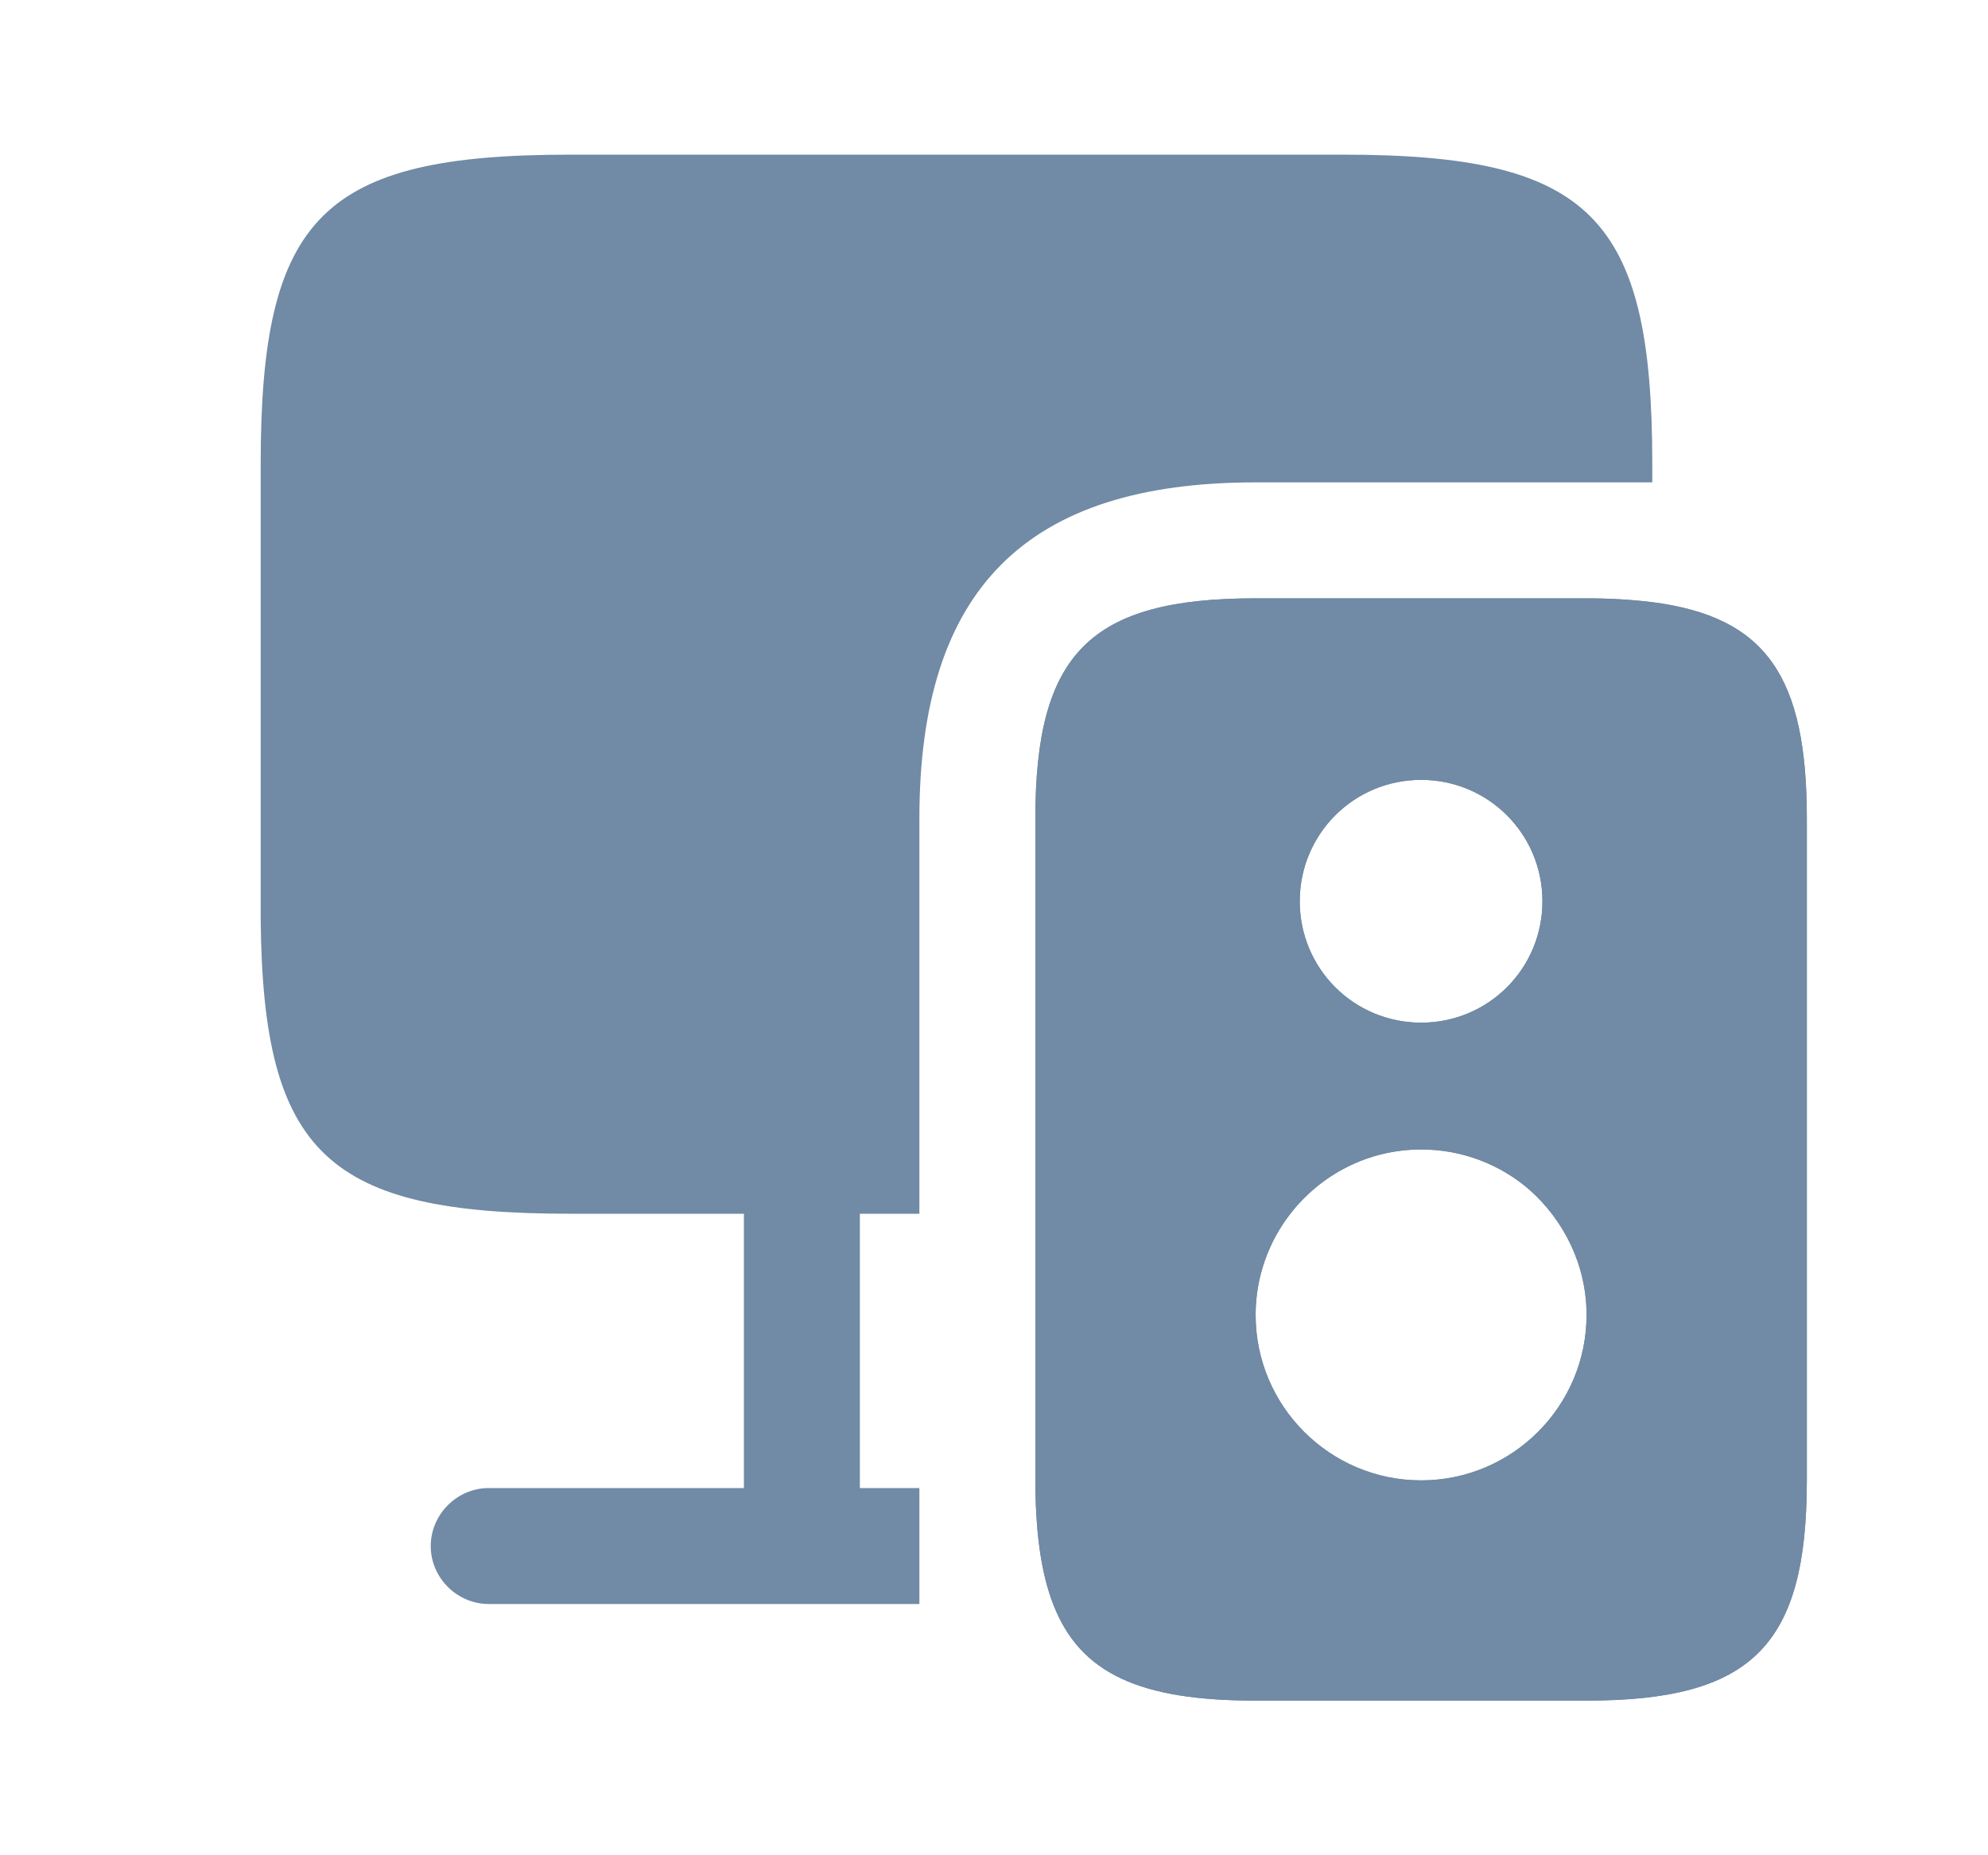 <svg width="15" height="14" viewBox="0 0 15 14" fill="none" xmlns="http://www.w3.org/2000/svg">
<path d="M12.467 3.5V3.64H9.474C7.742 3.64 6.937 4.445 6.937 6.178V9.159H6.488V11.229H6.937V12.104H3.688C3.448 12.104 3.25 11.906 3.25 11.667C3.25 11.428 3.448 11.229 3.688 11.229H5.613V9.159H4.3C2.474 9.159 1.984 8.709 1.967 6.942V3.5C1.967 1.634 2.433 1.167 4.3 1.167H10.133C12 1.167 12.467 1.634 12.467 3.5Z" fill="#718AA5"/>
<path d="M12.467 4.544C12.321 4.526 12.152 4.515 11.971 4.515H9.474C8.226 4.515 7.812 4.929 7.812 6.177V11.229C7.818 11.591 7.858 11.876 7.946 12.104C8.15 12.635 8.611 12.833 9.474 12.833H11.971C13.219 12.833 13.633 12.419 13.633 11.171V6.177C13.633 5.11 13.33 4.655 12.467 4.544ZM10.723 5.885C11.23 5.885 11.638 6.294 11.638 6.801C11.638 7.309 11.23 7.717 10.723 7.717C10.215 7.717 9.807 7.309 9.807 6.801C9.807 6.294 10.215 5.885 10.723 5.885ZM10.723 11.171C10.034 11.171 9.474 10.611 9.474 9.922C9.474 9.636 9.573 9.368 9.737 9.158C9.964 8.866 10.32 8.674 10.723 8.674C11.037 8.674 11.323 8.79 11.539 8.977C11.802 9.21 11.971 9.549 11.971 9.922C11.971 10.611 11.411 11.171 10.723 11.171Z" fill="#718AA5"/>
<path d="M12.467 4.544C12.321 4.526 12.152 4.515 11.971 4.515H9.474C8.226 4.515 7.812 4.929 7.812 6.177V11.229C7.818 11.591 7.858 11.876 7.946 12.104C8.15 12.635 8.611 12.833 9.474 12.833H11.971C13.219 12.833 13.633 12.419 13.633 11.171V6.177C13.633 5.11 13.33 4.655 12.467 4.544ZM10.723 5.885C11.23 5.885 11.638 6.294 11.638 6.801C11.638 7.309 11.23 7.717 10.723 7.717C10.215 7.717 9.807 7.309 9.807 6.801C9.807 6.294 10.215 5.885 10.723 5.885ZM10.723 11.171C10.034 11.171 9.474 10.611 9.474 9.922C9.474 9.636 9.573 9.368 9.737 9.158C9.964 8.866 10.32 8.674 10.723 8.674C11.037 8.674 11.323 8.79 11.539 8.977C11.802 9.21 11.971 9.549 11.971 9.922C11.971 10.611 11.411 11.171 10.723 11.171Z" fill="#718AA5"/>
</svg>
